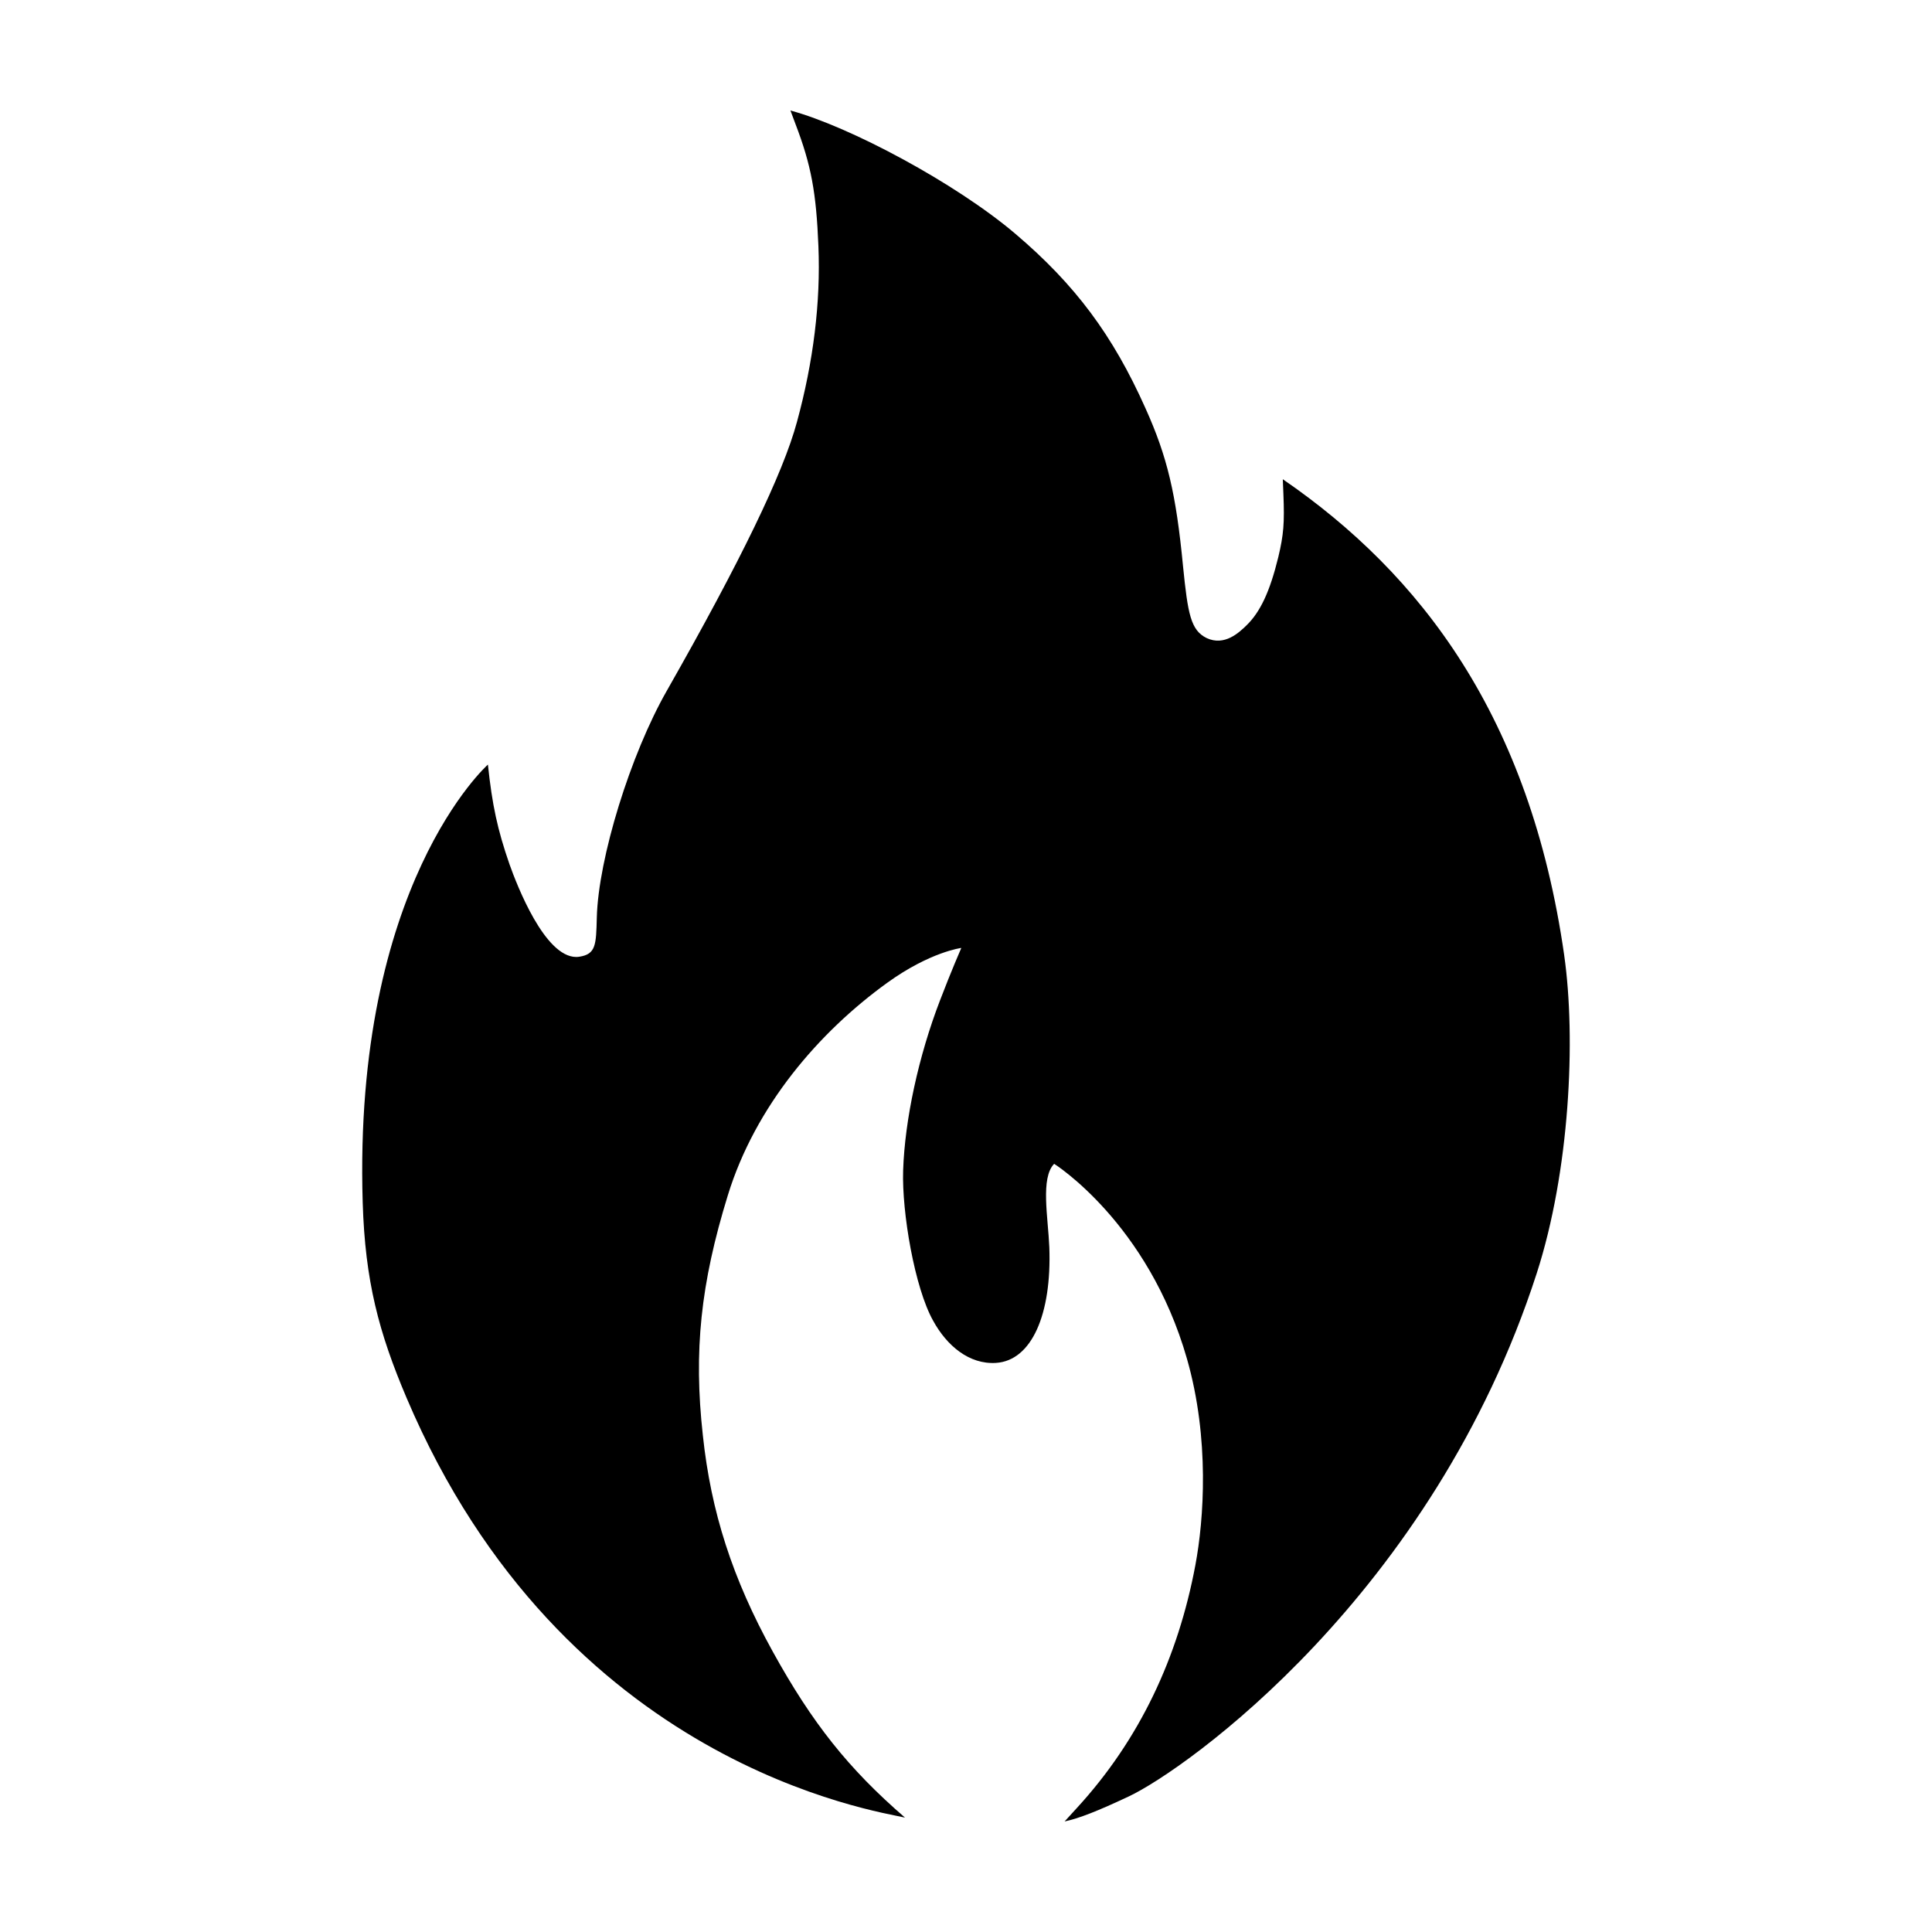<?xml version="1.0" encoding="UTF-8"?>
<!-- Uploaded to: ICON Repo, www.svgrepo.com, Generator: ICON Repo Mixer Tools -->
<svg fill="#000000" width="800px" height="800px" version="1.1" viewBox="144 144 512 512" xmlns="http://www.w3.org/2000/svg">
 <path d="m558.53 397.15c-9.035-63.234-38.004-101.02-74.574-126.15l0.16 3.977c0.312 7.633 0.059 10.746-1.352 16.656-2.231 9.148-4.777 14.582-8.5 18.164-1.867 1.793-5.734 5.527-10.504 3.289-4.203-2.074-4.969-6.359-6.246-19.051-1.848-19.242-4.176-29.008-9.945-41.828-8.66-19.402-18.668-32.824-34.551-46.301-15.762-13.371-43.844-28.387-59.543-32.621 0.469 1.301 0.984 2.664 1.367 3.656 4.121 10.785 5.473 18.012 6.047 32.324 0.609 14.844-1.309 30.512-5.688 46.562-3.664 13.582-14.941 36.891-34.492 71.238-9.648 16.906-18.141 44.414-18.547 60.07-0.18 7.269-0.238 9.719-4.602 10.402-0.266 0.047-0.559 0.07-0.852 0.07-8.332 0-15.652-18.832-17.699-24.605-3.164-9.145-4.566-15.598-5.707-26.379 0 0-35.754 31.797-33.18 116.08 0.637 20.836 4.281 34.434 11.602 51.691 41.449 97.664 124.97 109.59 132.11 111.29-15-12.984-24.574-25.035-35.051-44.008-10.656-19.301-16.367-36.984-18.523-57.328-2.465-22.297-0.609-40.137 6.637-63.621 7.269-23.594 24.078-43.168 42.234-56.281 11.336-8.188 19.629-9.234 19.629-9.234s-2.684 6.137-5.648 13.906c-5.68 14.742-9.324 31.59-9.77 45.07-0.359 11.113 3.059 31.102 7.945 39.805 3.629 6.644 9.566 11.633 16.656 11.191 9.418-0.594 14.793-12.781 14.141-30.633-0.328-7.992-2.383-18.379 1.281-22.129 0.004 0 24.902 15.633 35.207 51.707 6.047 21.176 4.473 42.586 2.223 54.609-4.594 24.535-14.773 46.27-31.414 64.402l-3.25 3.562c3.812-0.801 8.832-2.785 17-6.625 14.938-7.012 80.543-53.375 108.12-138.64 8.738-27.035 10.441-62.148 7.277-84.293z"/>
</svg>